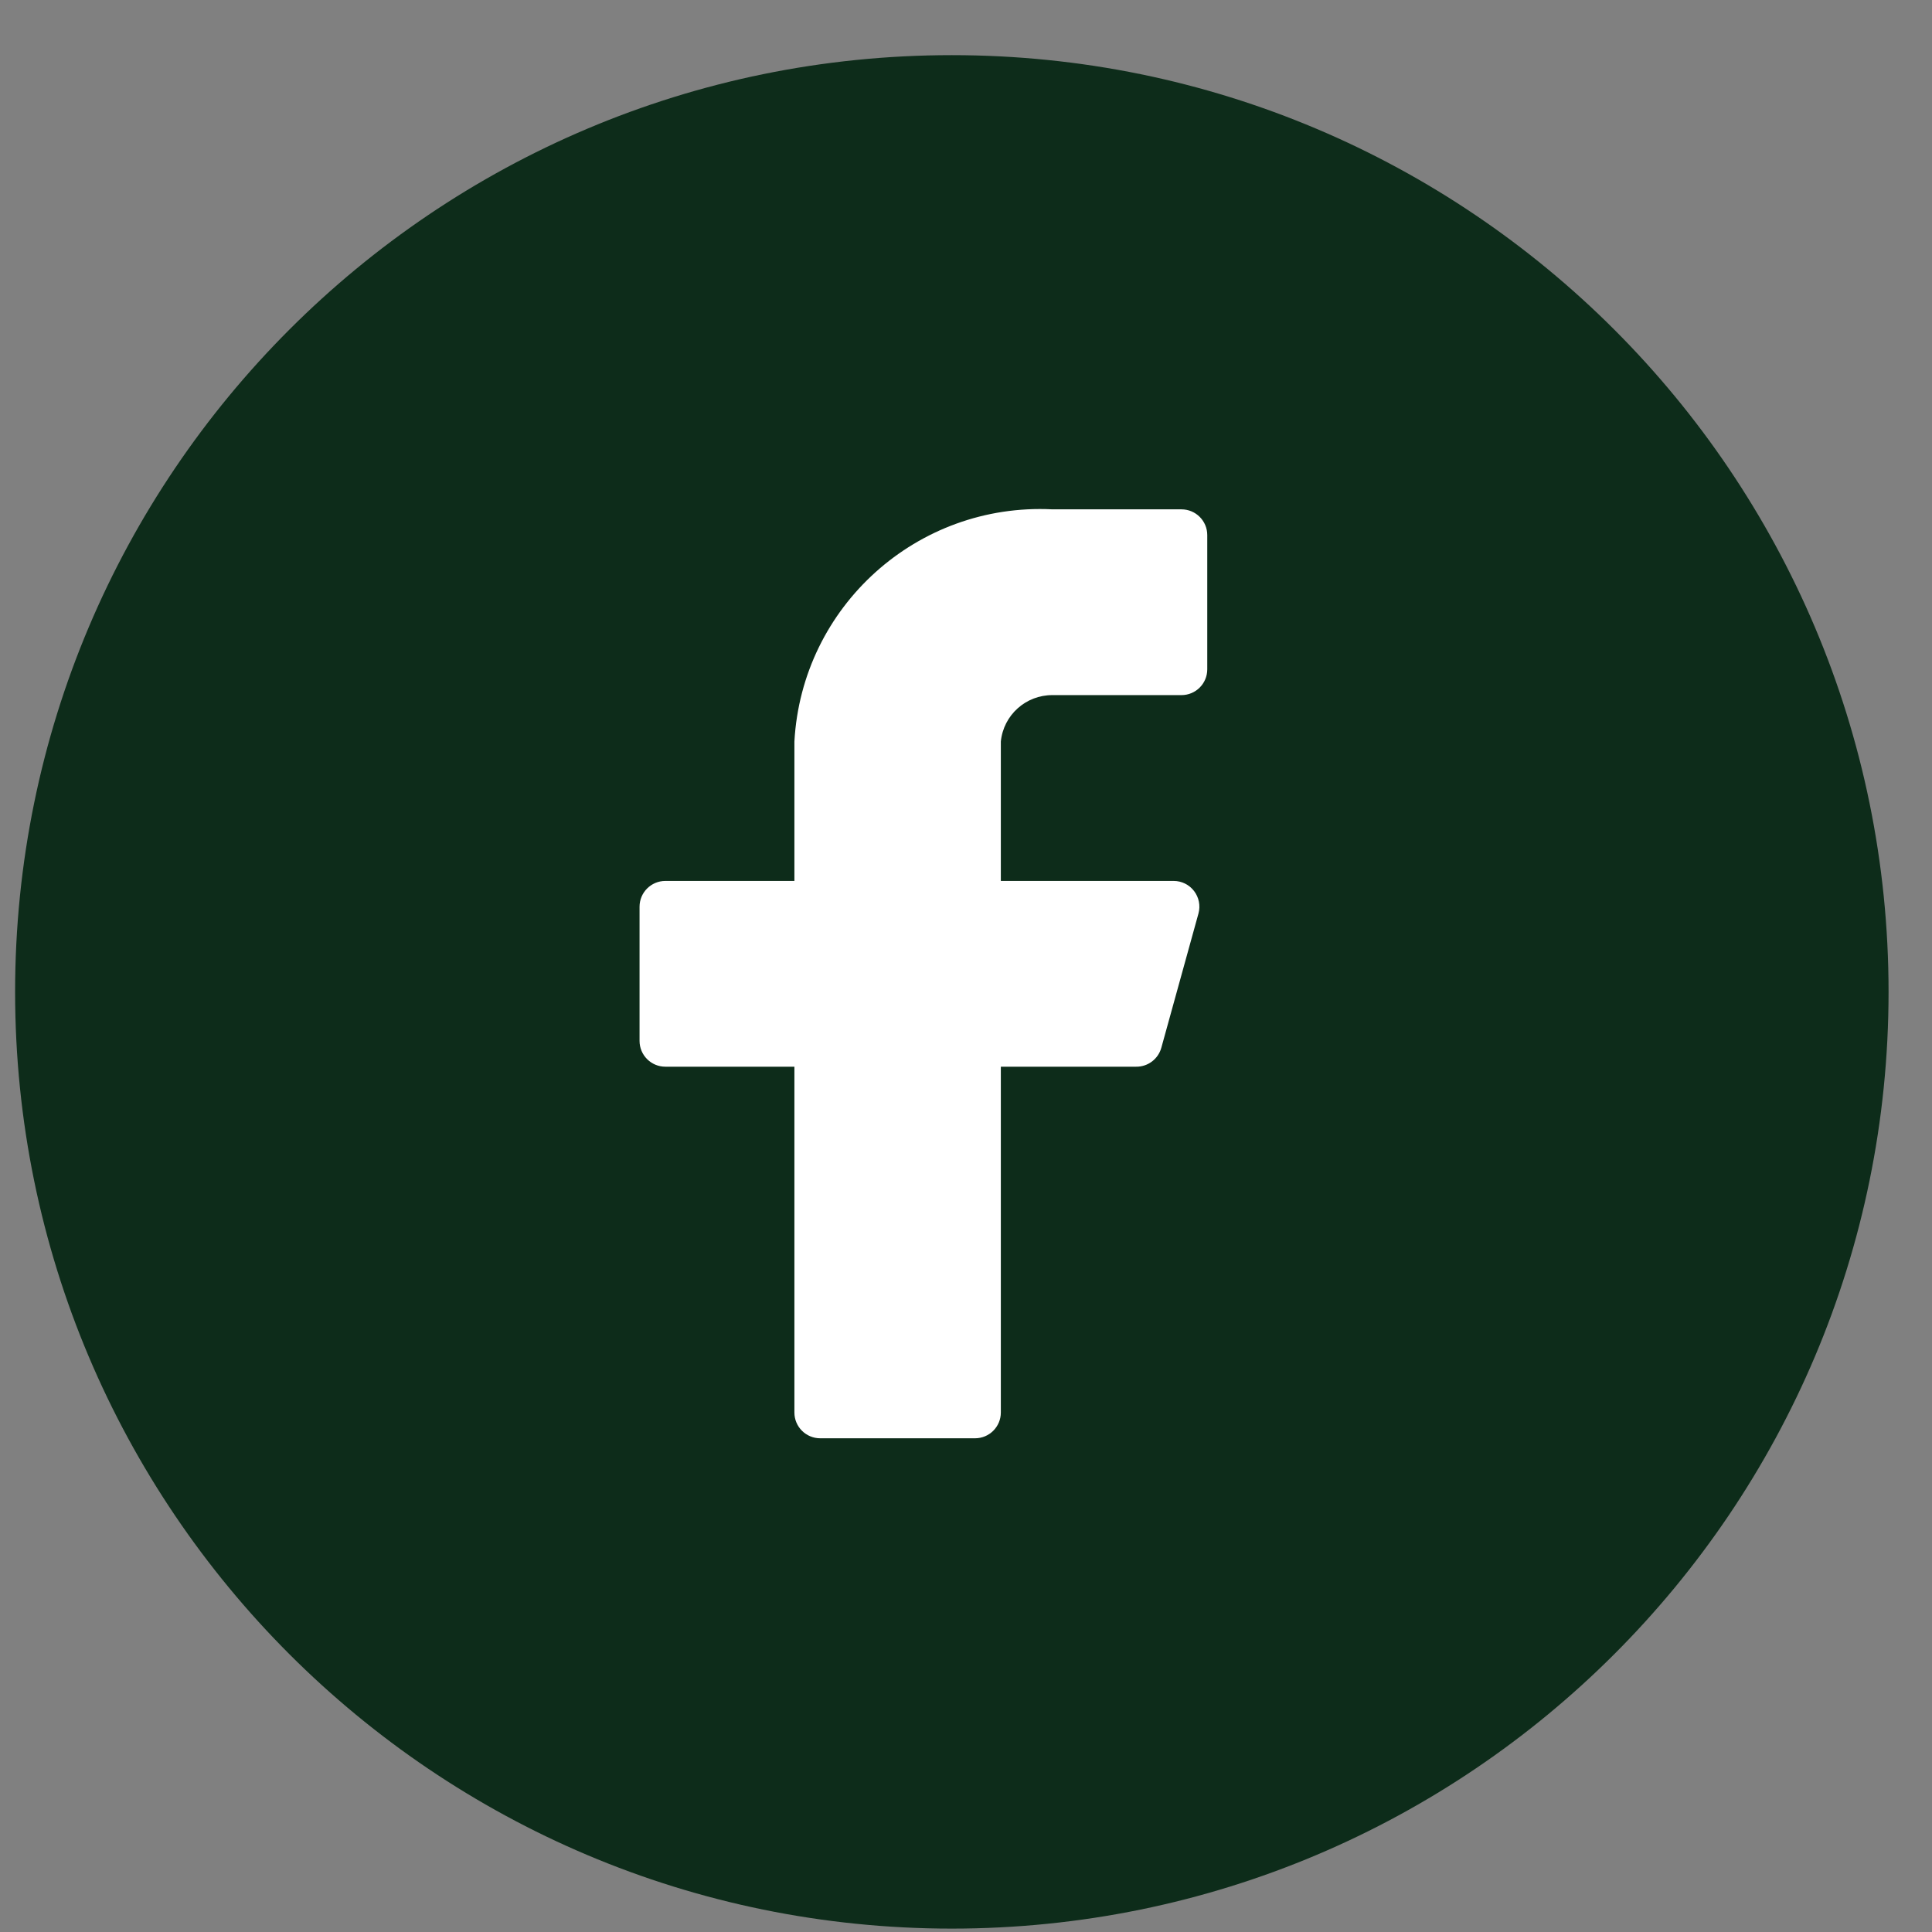 <svg width="33" height="33" viewBox="0 0 33 33" fill="none" xmlns="http://www.w3.org/2000/svg">
<rect x="0" y="0" width="33" height="33" fill="#808080" stroke="none"/>
<path d="M16.258 32.942C25.094 32.942 32.258 25.779 32.258 16.942C32.258 8.106 25.094 0.942 16.258 0.942C7.421 0.942 0.258 8.106 0.258 16.942C0.258 25.779 7.421 32.942 16.258 32.942Z" fill="#0D2C1A"/>
<path d="M20.621 9.14C20.621 8.897 20.424 8.7 20.18 8.7H17.977C15.666 8.584 13.697 10.357 13.569 12.666V15.047H11.365C11.122 15.047 10.924 15.244 10.924 15.488V17.779C10.924 18.023 11.122 18.22 11.365 18.22H13.569V24.127C13.569 24.37 13.766 24.567 14.01 24.567H16.654C16.898 24.567 17.095 24.37 17.095 24.127V18.22H19.405C19.606 18.223 19.784 18.089 19.837 17.894L20.471 15.602C20.507 15.47 20.479 15.329 20.396 15.22C20.314 15.112 20.185 15.047 20.048 15.047H17.095V12.666C17.14 12.214 17.522 11.871 17.977 11.873H20.18C20.424 11.873 20.621 11.676 20.621 11.432V9.14Z" fill="white"/>
</svg>
